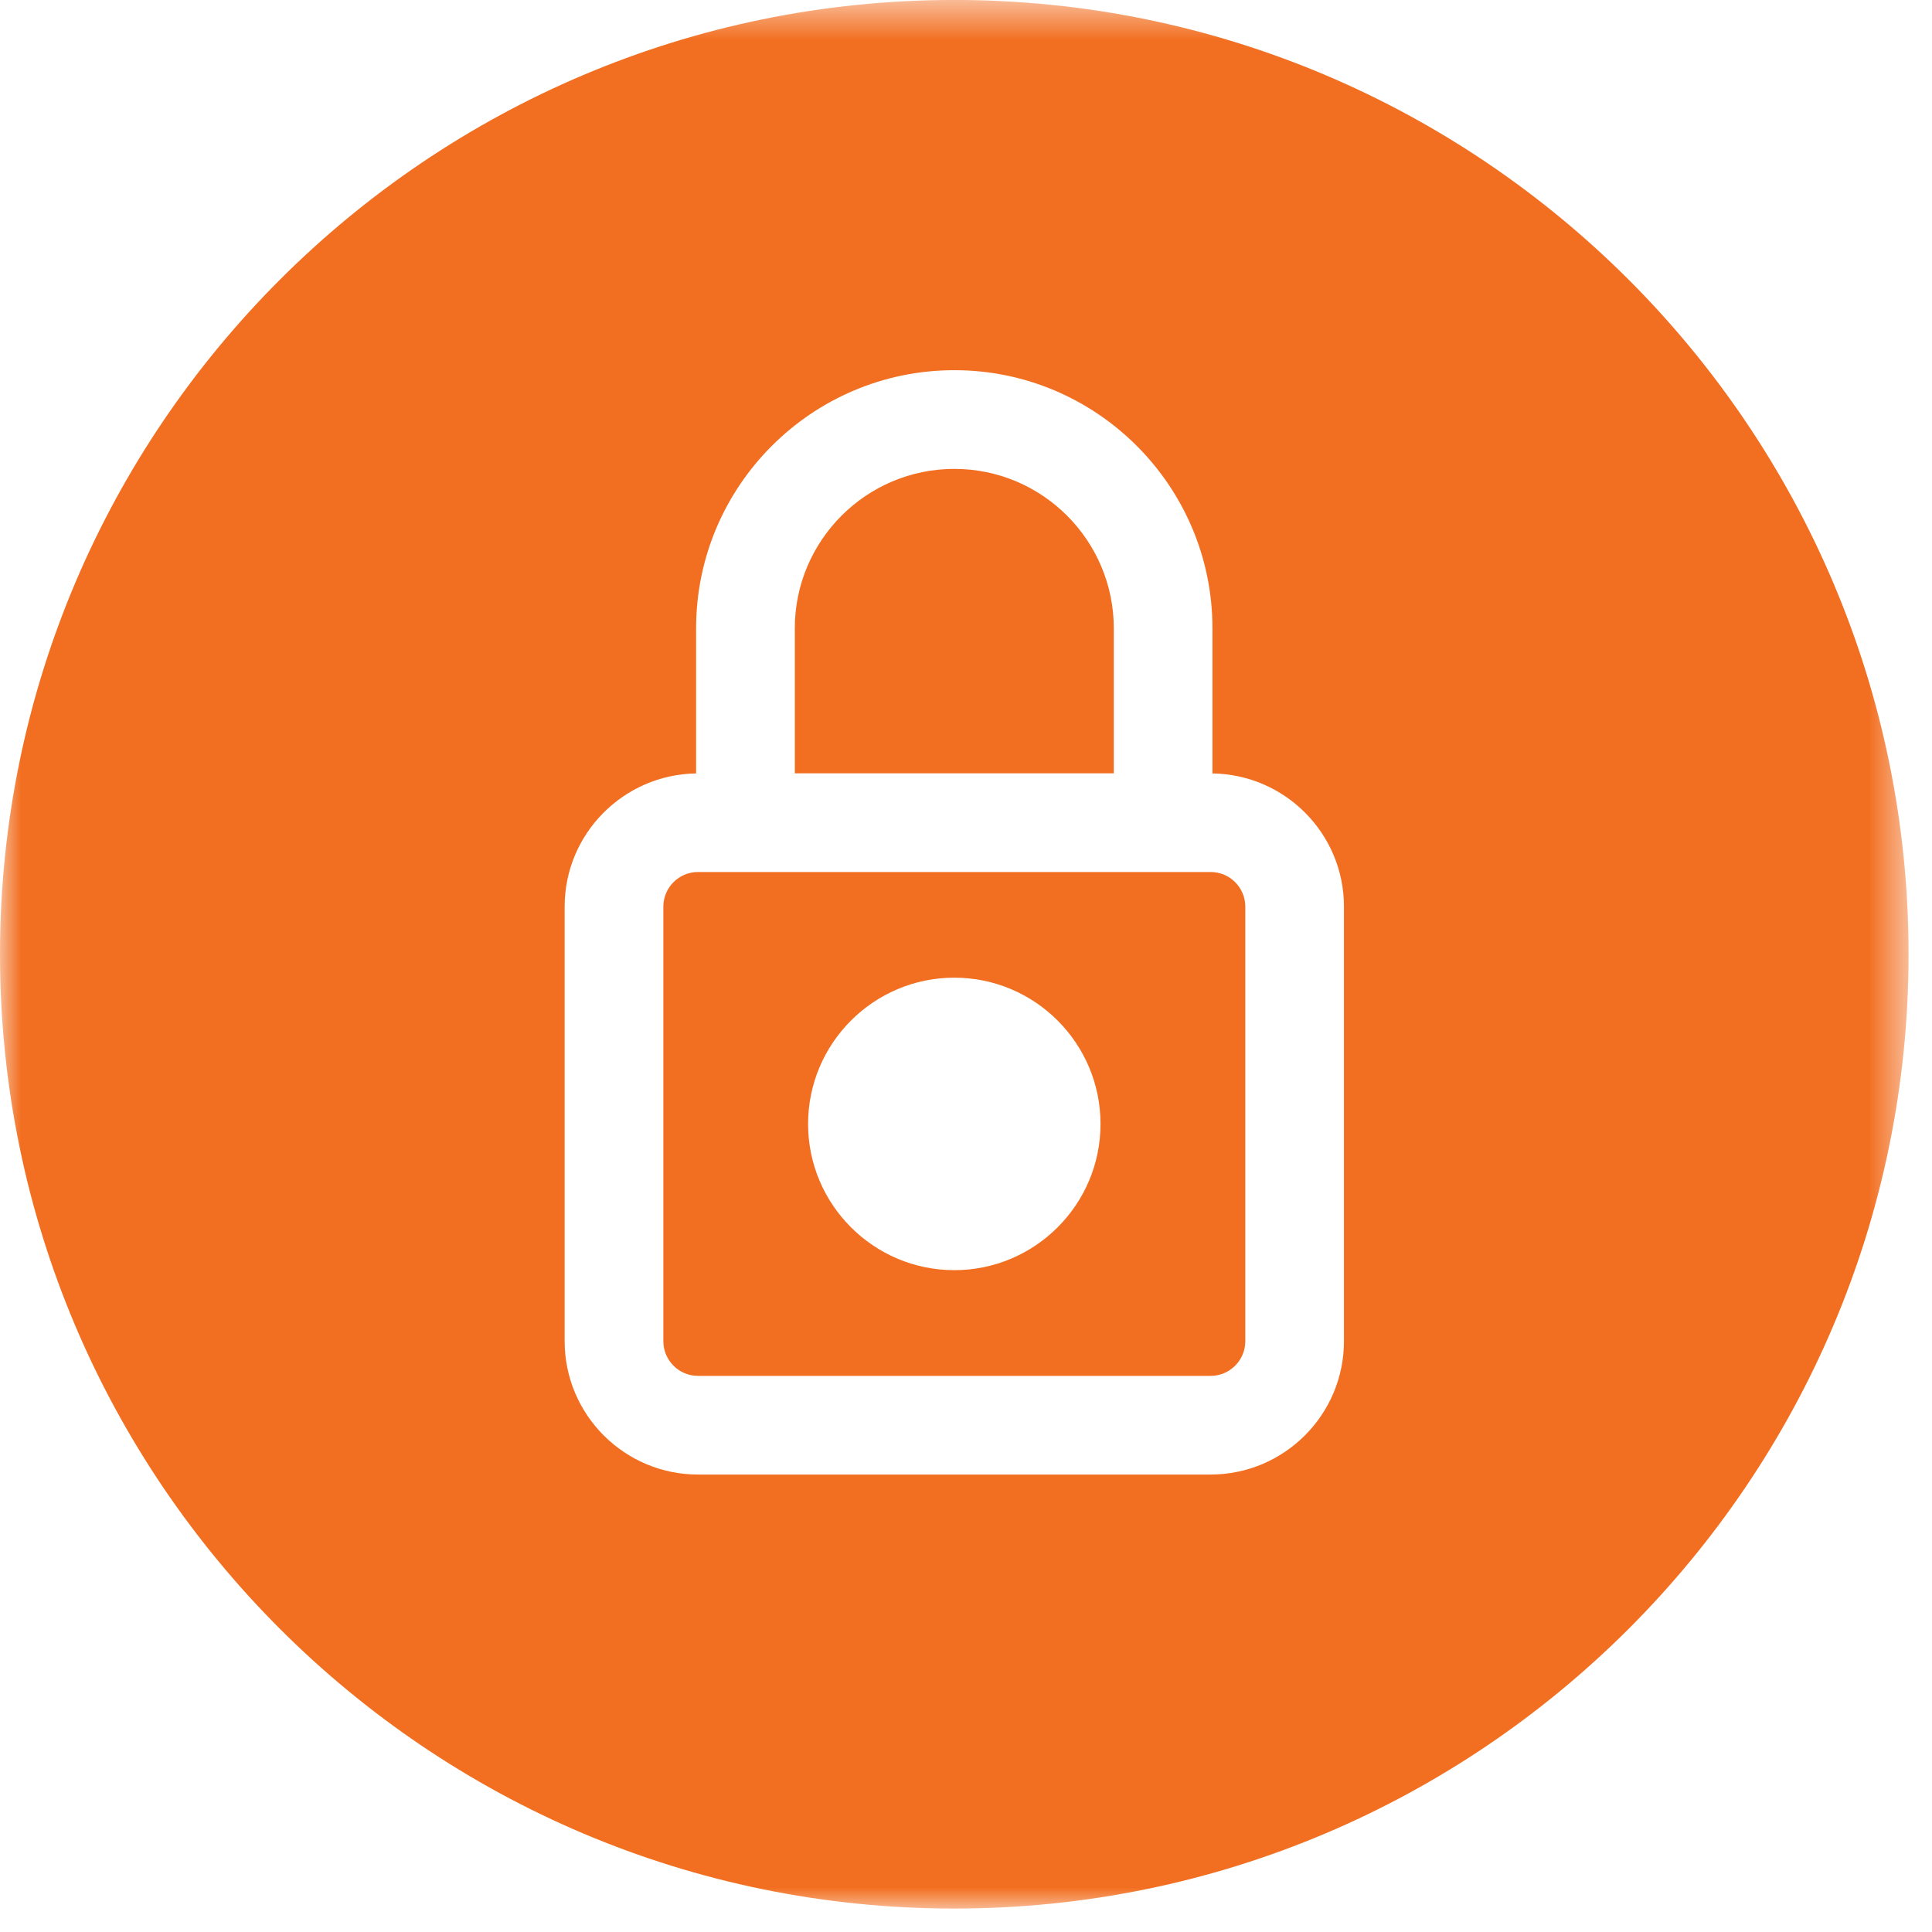 <svg width="46px" height="46px" viewBox="0 0 46 46" version="1.1" xmlns="http://www.w3.org/2000/svg" xmlns:xlink="http://www.w3.org/1999/xlink">
    <defs>
        <polygon id="path-1" points="0 0.558 45.442 0.558 45.442 46 0 46"></polygon>
    </defs>
    <g id="Symbols" stroke="none" stroke-width="1" fill="none" fill-rule="evenodd">
        <g id="lock_icon" transform="translate(0, -1)">
            <g id="Page-1">
                <path d="M22.722,31.242 C20.802,31.242 19.24,29.68 19.24,27.761 C19.24,25.841 20.802,24.278 22.722,24.278 C24.642,24.278 26.203,25.841 26.203,27.761 C26.203,29.68 24.642,31.242 22.722,31.242 M28.825,21.762 L16.619,21.762 C16.164,21.762 15.794,22.132 15.794,22.587 L15.794,32.933 C15.794,33.388 16.164,33.759 16.619,33.759 L28.825,33.759 C29.28,33.759 29.65,33.388 29.65,32.933 L29.65,22.587 C29.65,22.132 29.28,21.762 28.825,21.762" id="Fill-1" fill="#F26F21"></path>
                <g id="Group-5" transform="translate(0, 0.442)">
                    <mask id="mask-2" fill="white">
                        <use xlink:href="#path-1"></use>
                    </mask>
                    <g id="Clip-4"></g>
                    <path d="M31.999,32.491 C31.999,34.242 30.575,35.666 28.824,35.666 L16.619,35.666 C14.868,35.666 13.444,34.242 13.444,32.491 L13.444,22.144 C13.444,20.409 14.845,18.999 16.574,18.973 L16.574,15.518 C16.574,12.129 19.332,9.372 22.722,9.372 C26.111,9.372 28.868,12.129 28.868,15.518 L28.868,18.973 C30.599,18.998 31.999,20.408 31.999,22.144 L31.999,32.491 Z M22.722,0.557 C10.192,0.557 0,10.75 0,23.279 C0,35.807 10.192,46 22.722,46 C35.25,46 45.442,35.807 45.442,23.279 C45.442,10.75 35.25,0.557 22.722,0.557 Z" id="Fill-3" fill="#F26F21" mask="url(#mask-2)"></path>
                </g>
                <path d="M26.519,15.961 C26.519,13.867 24.816,12.164 22.722,12.164 C20.628,12.164 18.924,13.867 18.924,15.961 L18.924,19.412 L26.519,19.412 L26.519,15.961 Z" id="Fill-6" fill="#F26F21"></path>
            </g>
        </g>
    </g>
</svg>